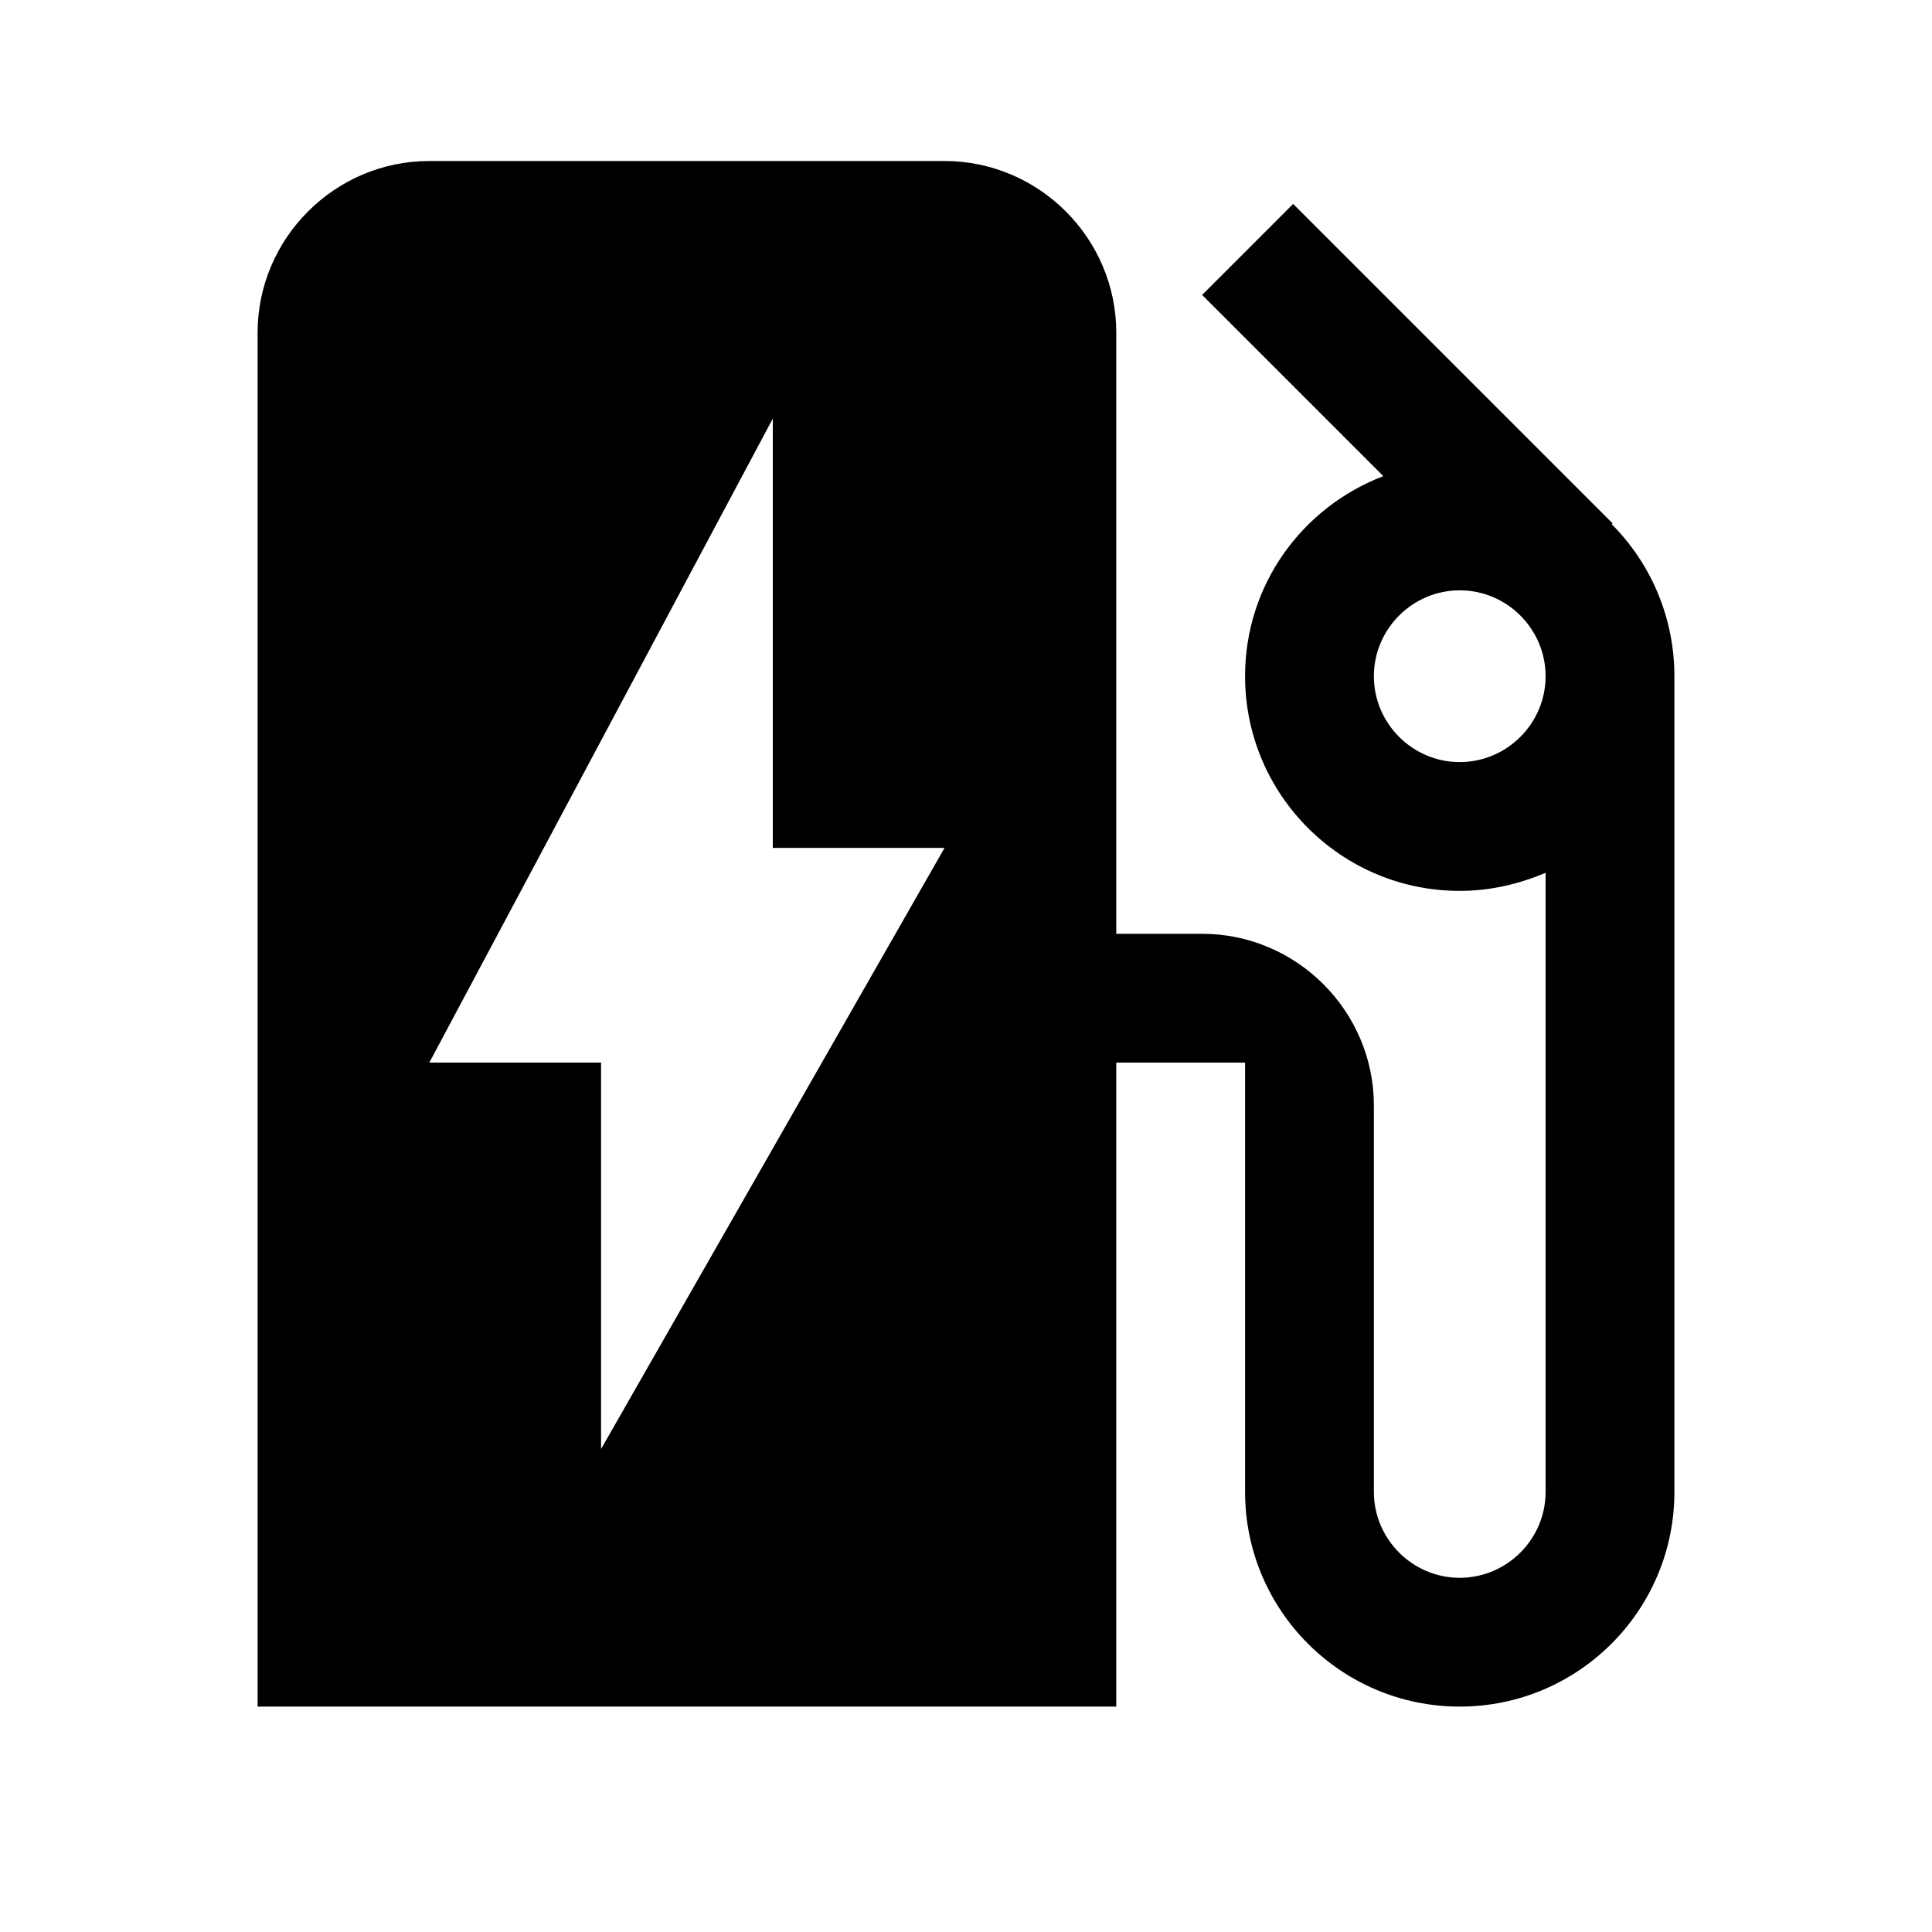 <svg width="60" height="60" viewBox="0 0 60 60" fill="none" xmlns="http://www.w3.org/2000/svg">
<g clip-path="url(#clip0)">
<path d="M50.053 16.28L50.08 16.253L40.16 6.333L37.333 9.16L42.96 14.787C40.453 15.747 38.667 18.147 38.667 21C38.667 24.68 41.653 27.667 45.333 27.667C46.293 27.667 47.173 27.453 48 27.107V46.333C48 47.8 46.8 49 45.333 49C43.867 49 42.667 47.8 42.667 46.333V34.333C42.667 31.4 40.267 29 37.333 29H34.667V10.333C34.667 7.4 32.267 5 29.333 5H13.333C10.4 5 8 7.4 8 10.333V53H34.667V33H38.667V46.333C38.667 50.013 41.653 53 45.333 53C49.013 53 52 50.013 52 46.333V21C52 19.16 51.253 17.48 50.053 16.28ZM45.333 23.667C43.867 23.667 42.667 22.467 42.667 21C42.667 19.533 43.867 18.333 45.333 18.333C46.8 18.333 48 19.533 48 21C48 22.467 46.8 23.667 45.333 23.667ZM18.667 45V33H13.333L24 13V26.333H29.333L18.667 45Z" fill="black"/>
</g>
<defs>
<clipPath id="clip0">
<rect width="60" height="60" fill="white"/>
</clipPath>
</defs>
</svg>
